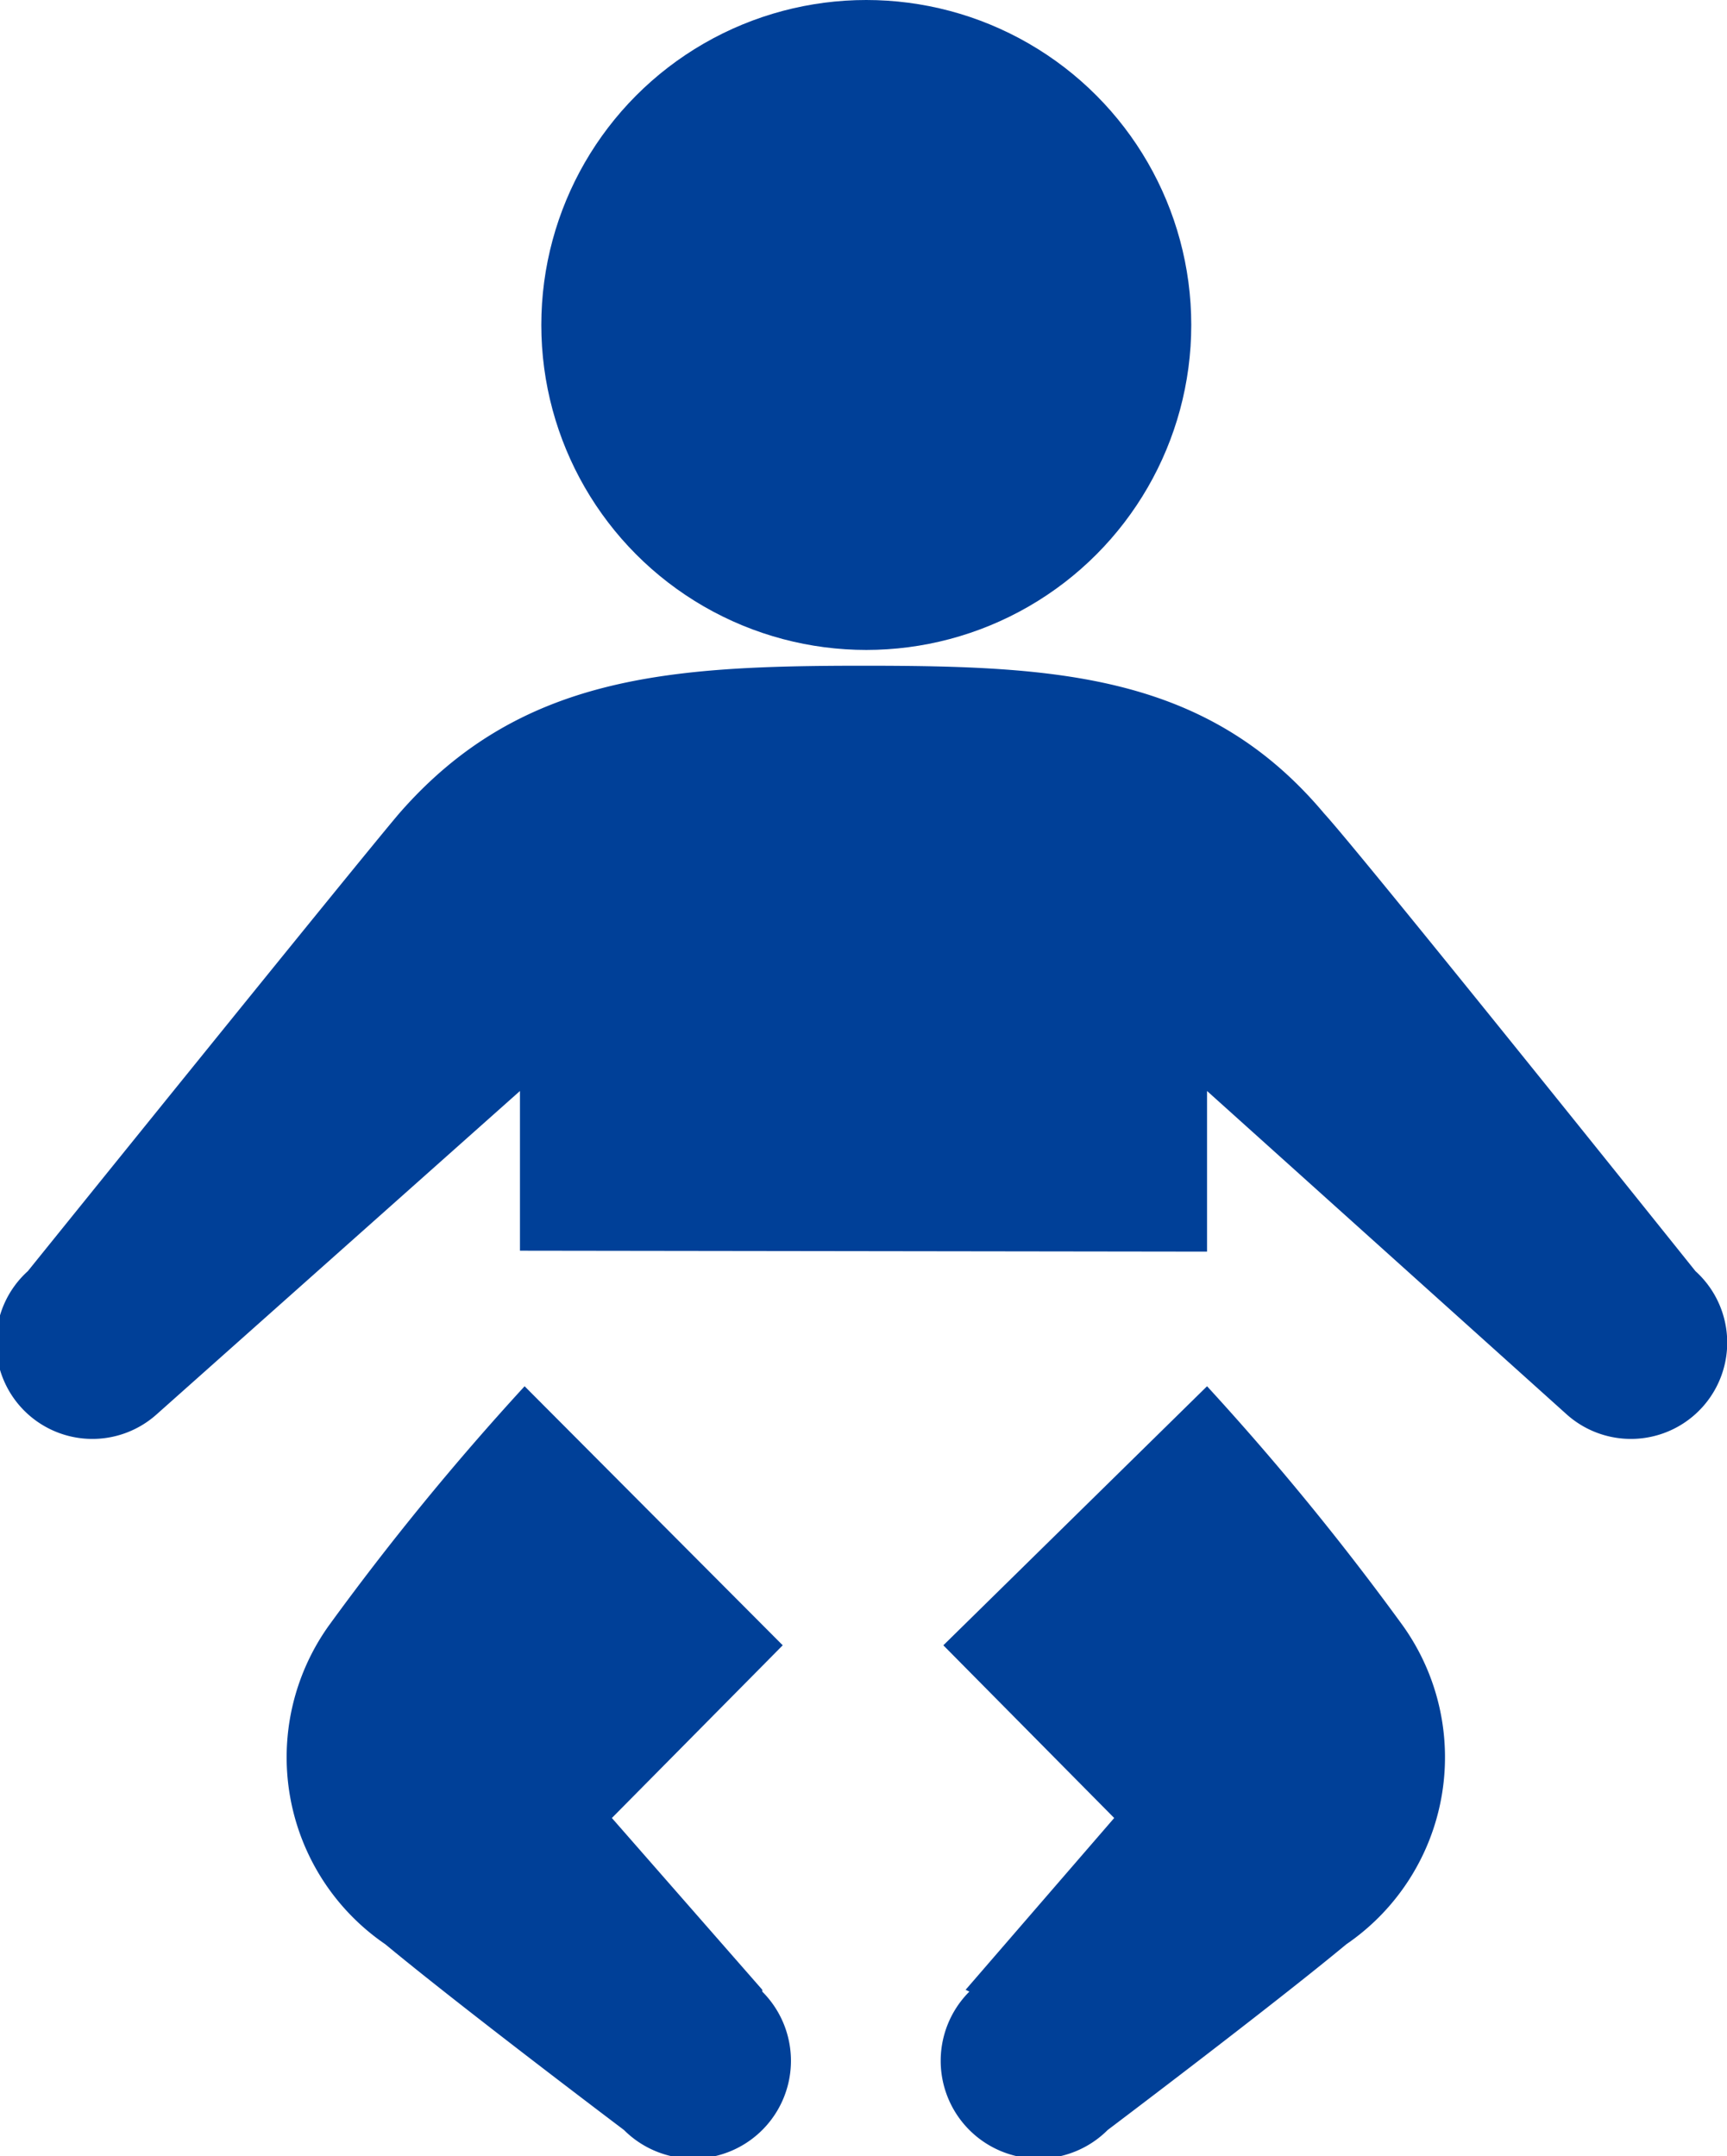 <svg xmlns="http://www.w3.org/2000/svg" width="18.6" height="23.22" viewBox="0 0 18.6 23.22"><defs><style>.cls-1{fill:#004098;}</style></defs><title>search_baby</title><g id="レイヤー_2" data-name="レイヤー 2"><g id="航空券検索"><circle class="cls-1" cx="9.33" cy="3.5" r="3.5"/><path class="cls-1" d="M8.21,21.43,6.59,19.58l1.84-1.86L5.65,14.93a29.23,29.23,0,0,0-2.11,2.58,2.44,2.44,0,0,0,.61,3.43c.82.68,2.57,2,2.57,2a1.05,1.05,0,1,0,1.49-1.49Z"/><path class="cls-1" d="M10.4,21.43,12,19.58l-1.84-1.86L13,14.93a29.19,29.19,0,0,1,2.11,2.58,2.44,2.44,0,0,1-.61,3.43c-.82.68-2.57,2-2.57,2a1.05,1.05,0,0,1-1.49-1.49Z"/><path class="cls-1" d="M13,13.48V11.75l3.87,3.48a1,1,0,0,0,1.39-1.54s-3.57-4.46-4-4.93C13,7.26,11.39,7.17,9.3,7.17s-3.7.1-5,1.59c-.41.48-4,4.93-4,4.93a1,1,0,1,0,1.39,1.54L5.6,11.75v1.72Z"/></g></g></svg>